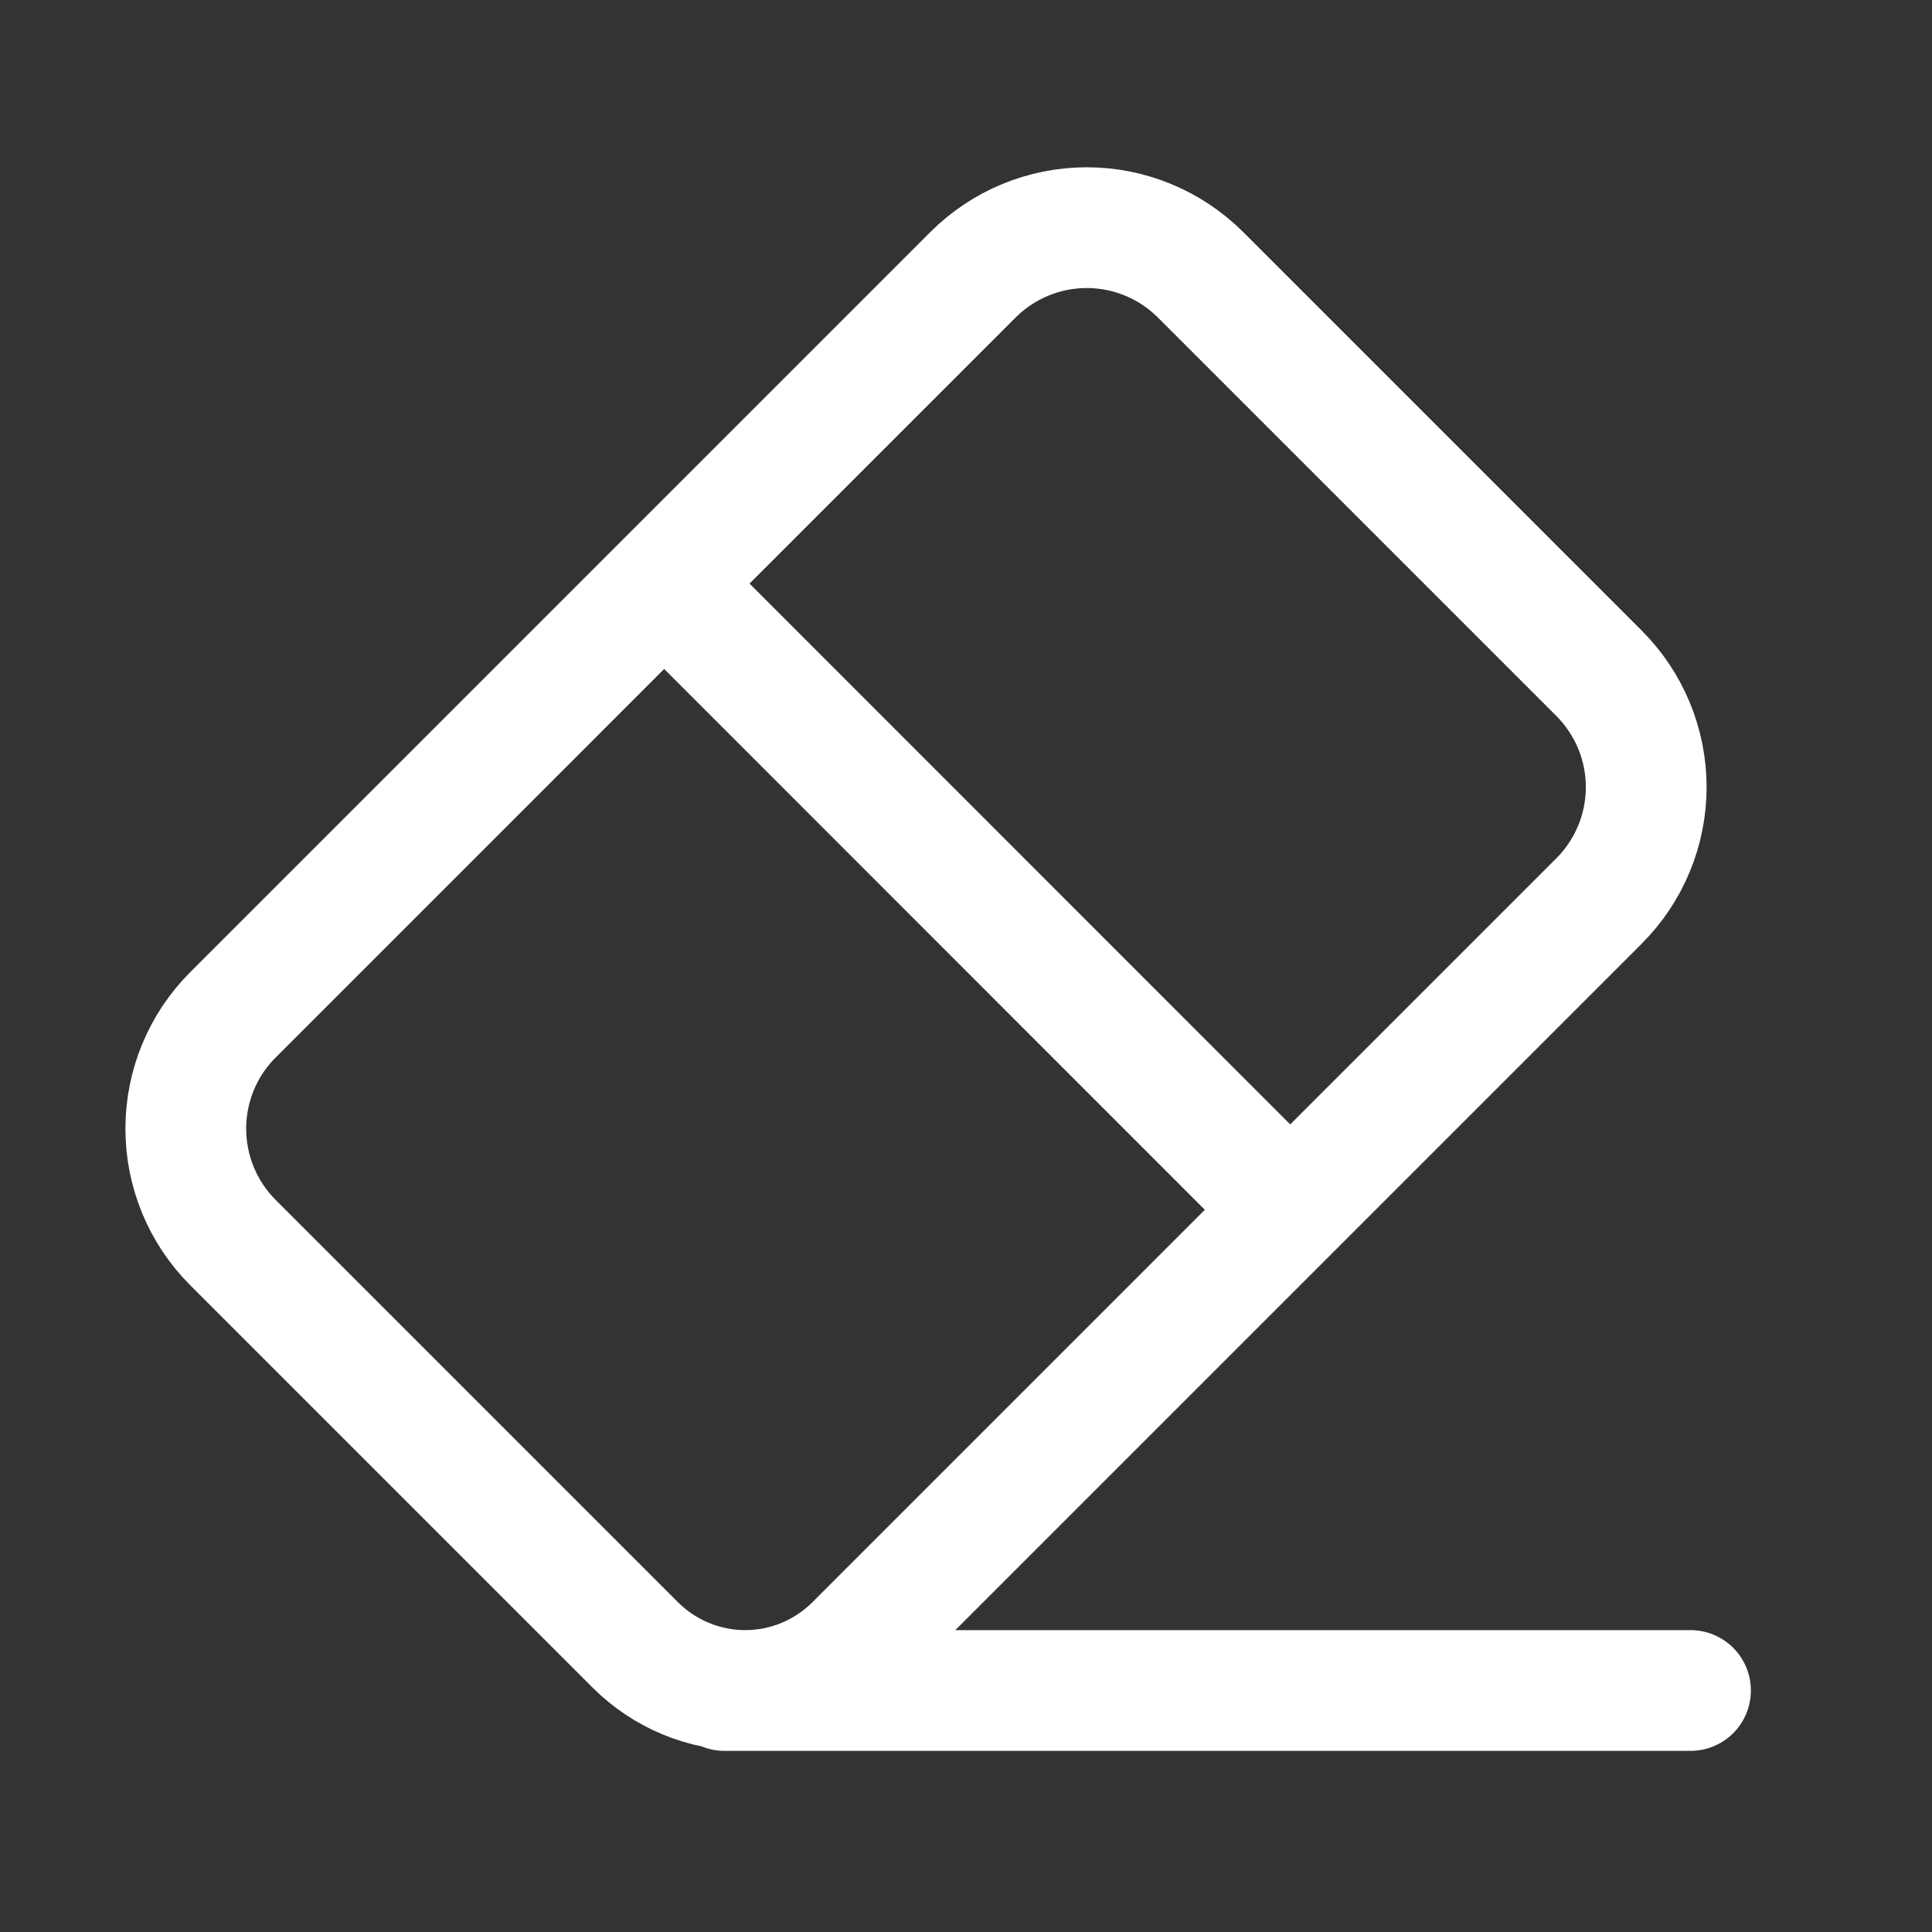 <svg width="24" height="24" viewBox="0 0 24 24" fill="none" xmlns="http://www.w3.org/2000/svg">
<rect x="0" y="0" width="24" height="24" fill="#333333" stroke="none"/>
<g id="iconoir:erase">
<path id="Vector" d="M21 21H9M15.889 14.89L8.464 7.463M2.893 12.607L12.086 3.414C12.461 3.039 12.97 2.828 13.5 2.828C14.03 2.828 14.539 3.039 14.914 3.414L19.864 8.364C20.239 8.739 20.45 9.248 20.45 9.778C20.45 10.308 20.239 10.817 19.864 11.192L10.621 20.435C10.259 20.796 9.769 21 9.257 21C8.746 21 8.255 20.796 7.893 20.435L2.893 15.435C2.518 15.06 2.308 14.551 2.308 14.021C2.308 13.491 2.518 12.982 2.893 12.607Z" stroke="white" stroke-width="1.5" stroke-linecap="round" stroke-linejoin="round"/>
</g>
</svg>
